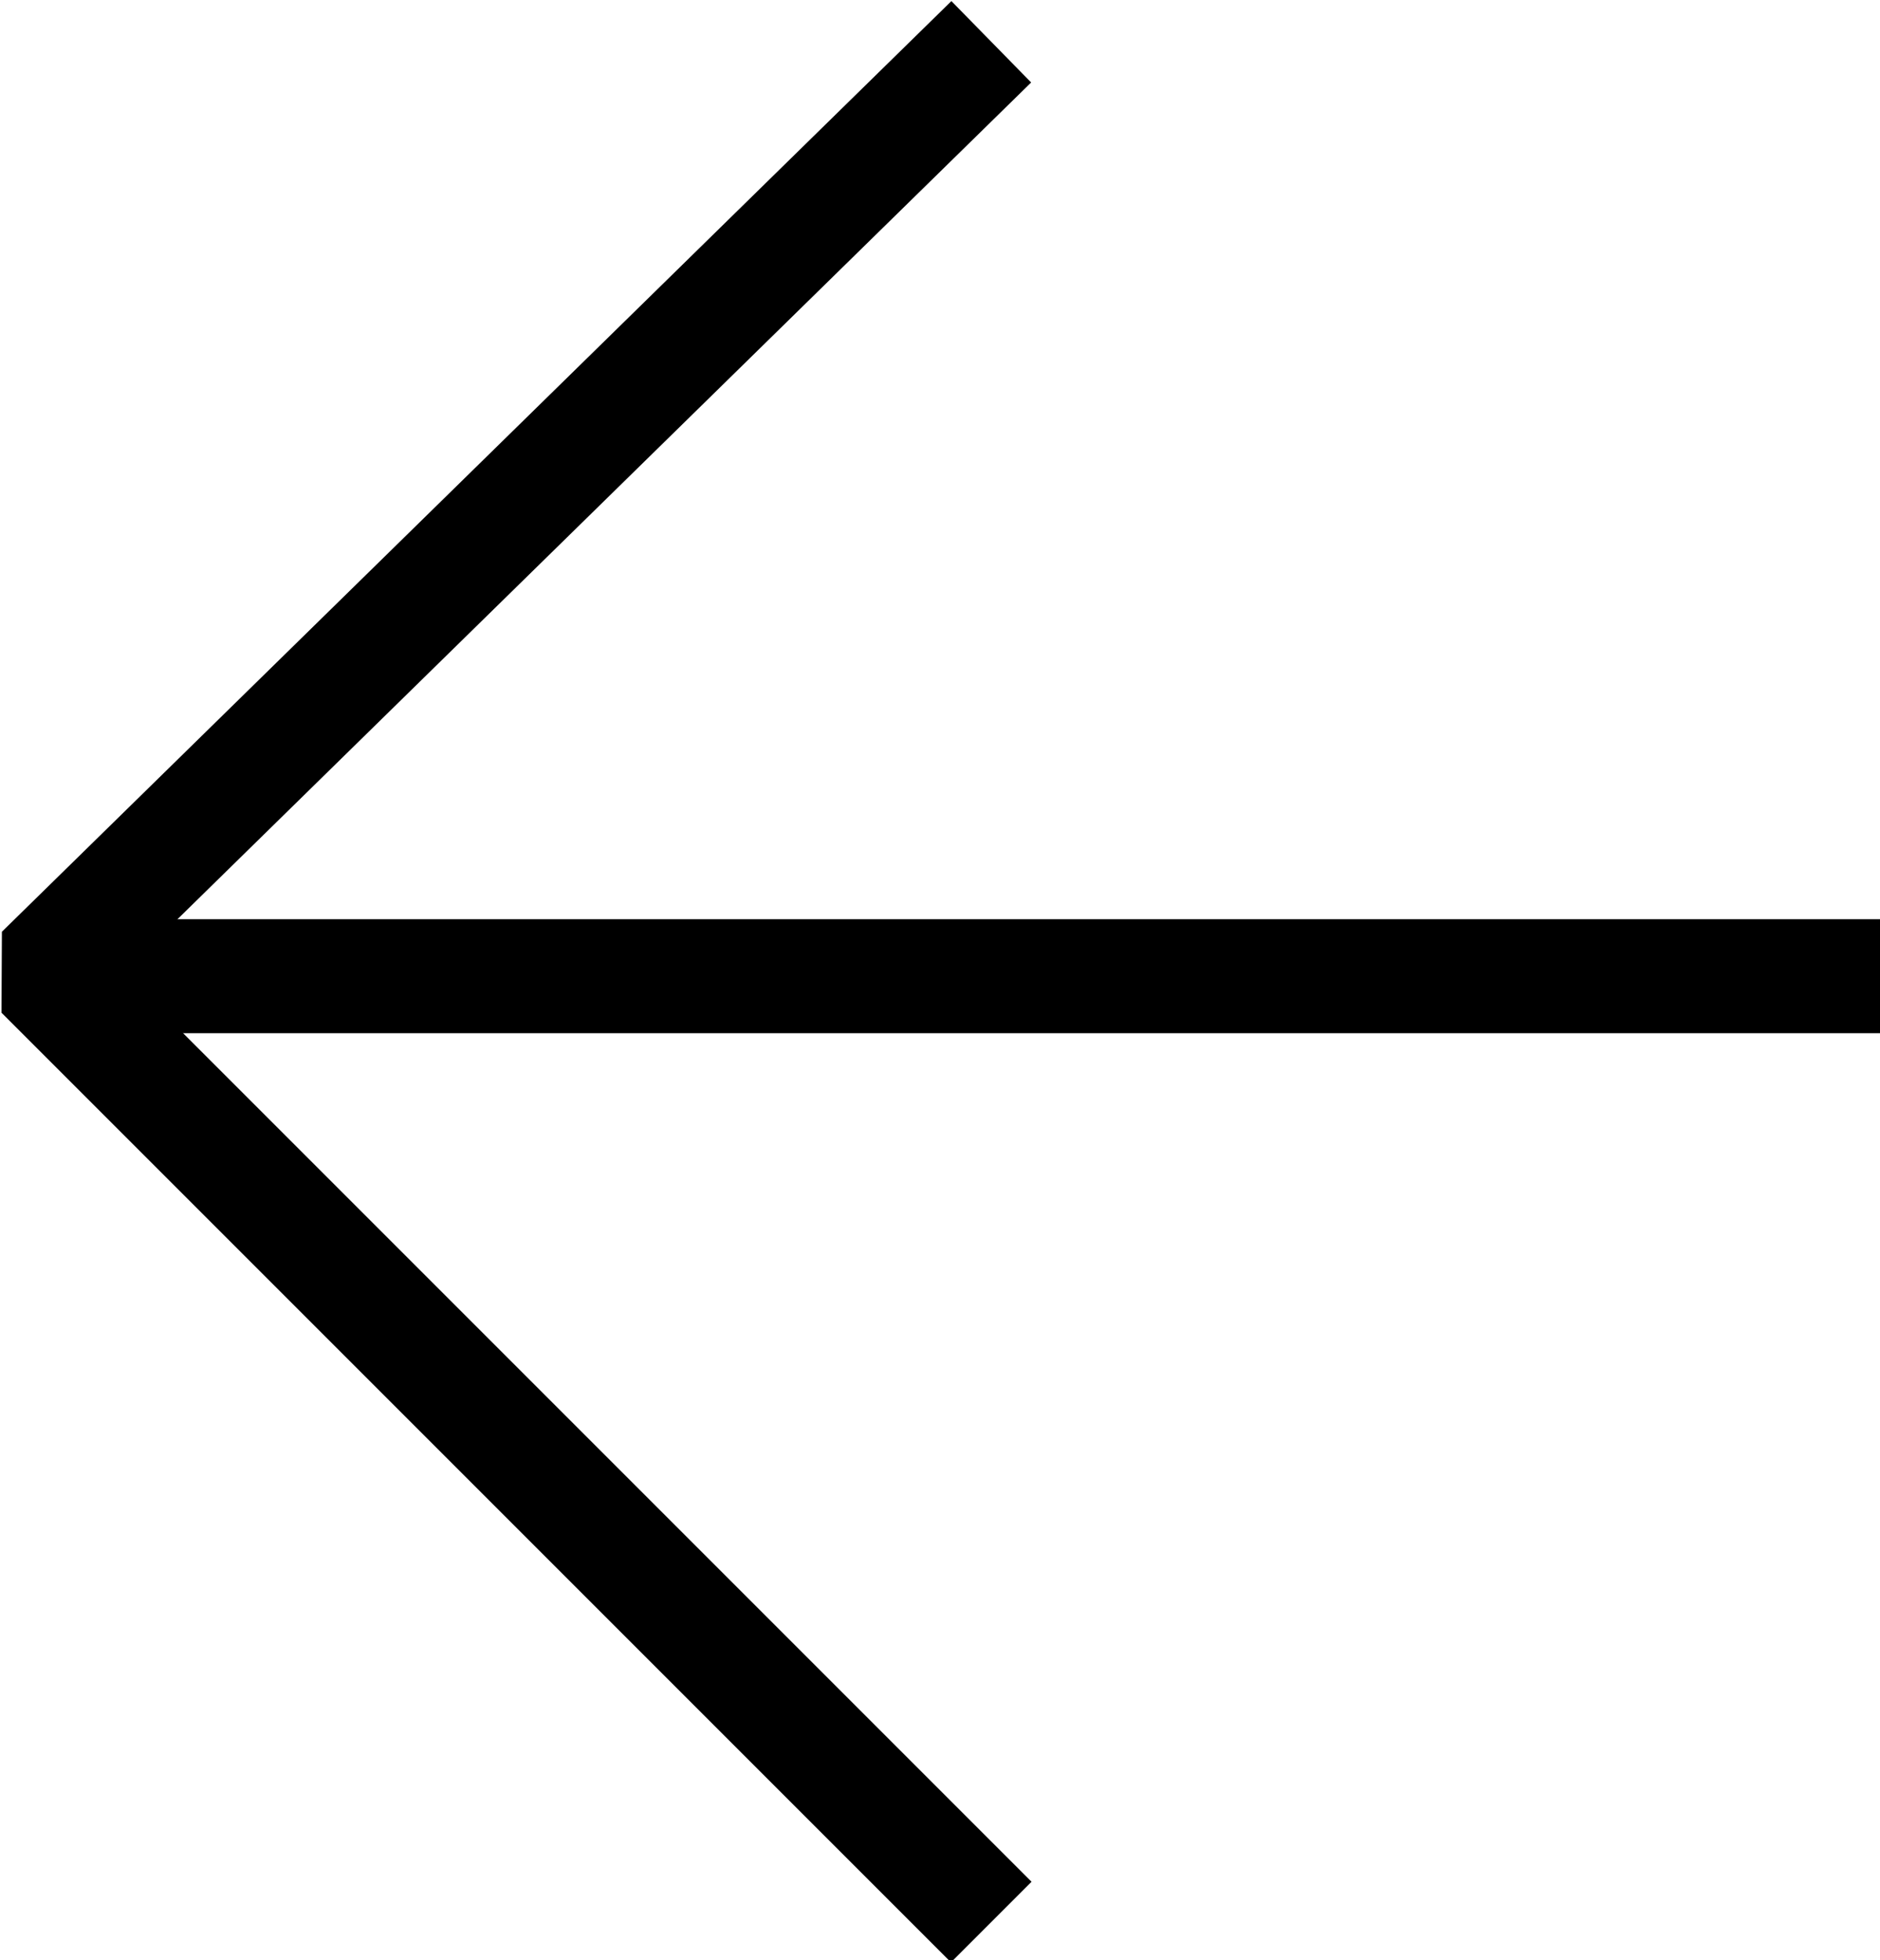 <?xml version="1.0" encoding="utf-8"?>
<!-- Generator: Adobe Illustrator 28.0.0, SVG Export Plug-In . SVG Version: 6.00 Build 0)  -->
<svg version="1.1" id="Ebene_1" xmlns="http://www.w3.org/2000/svg" xmlns:xlink="http://www.w3.org/1999/xlink" x="0px" y="0px"
	 viewBox="0 0 49.5 51.6" style="enable-background:new 0 0 49.5 51.6;" xml:space="preserve">
<style type="text/css">
	.st0{fill:none;stroke:#000000;stroke-width:3;stroke-linejoin:bevel;}
</style>
<path id="Vereinigungsmenge_1_00000045618920285693453020000002199266686558301873_" class="st0" d="M1.1,25.6l25-24.5L1.1,25.6
	L1.1,25.6l25,25L1.1,25.6z"/>
<line class="st0" x1="49.5" y1="25.7" x2="1.1" y2="25.7"/>
</svg>

